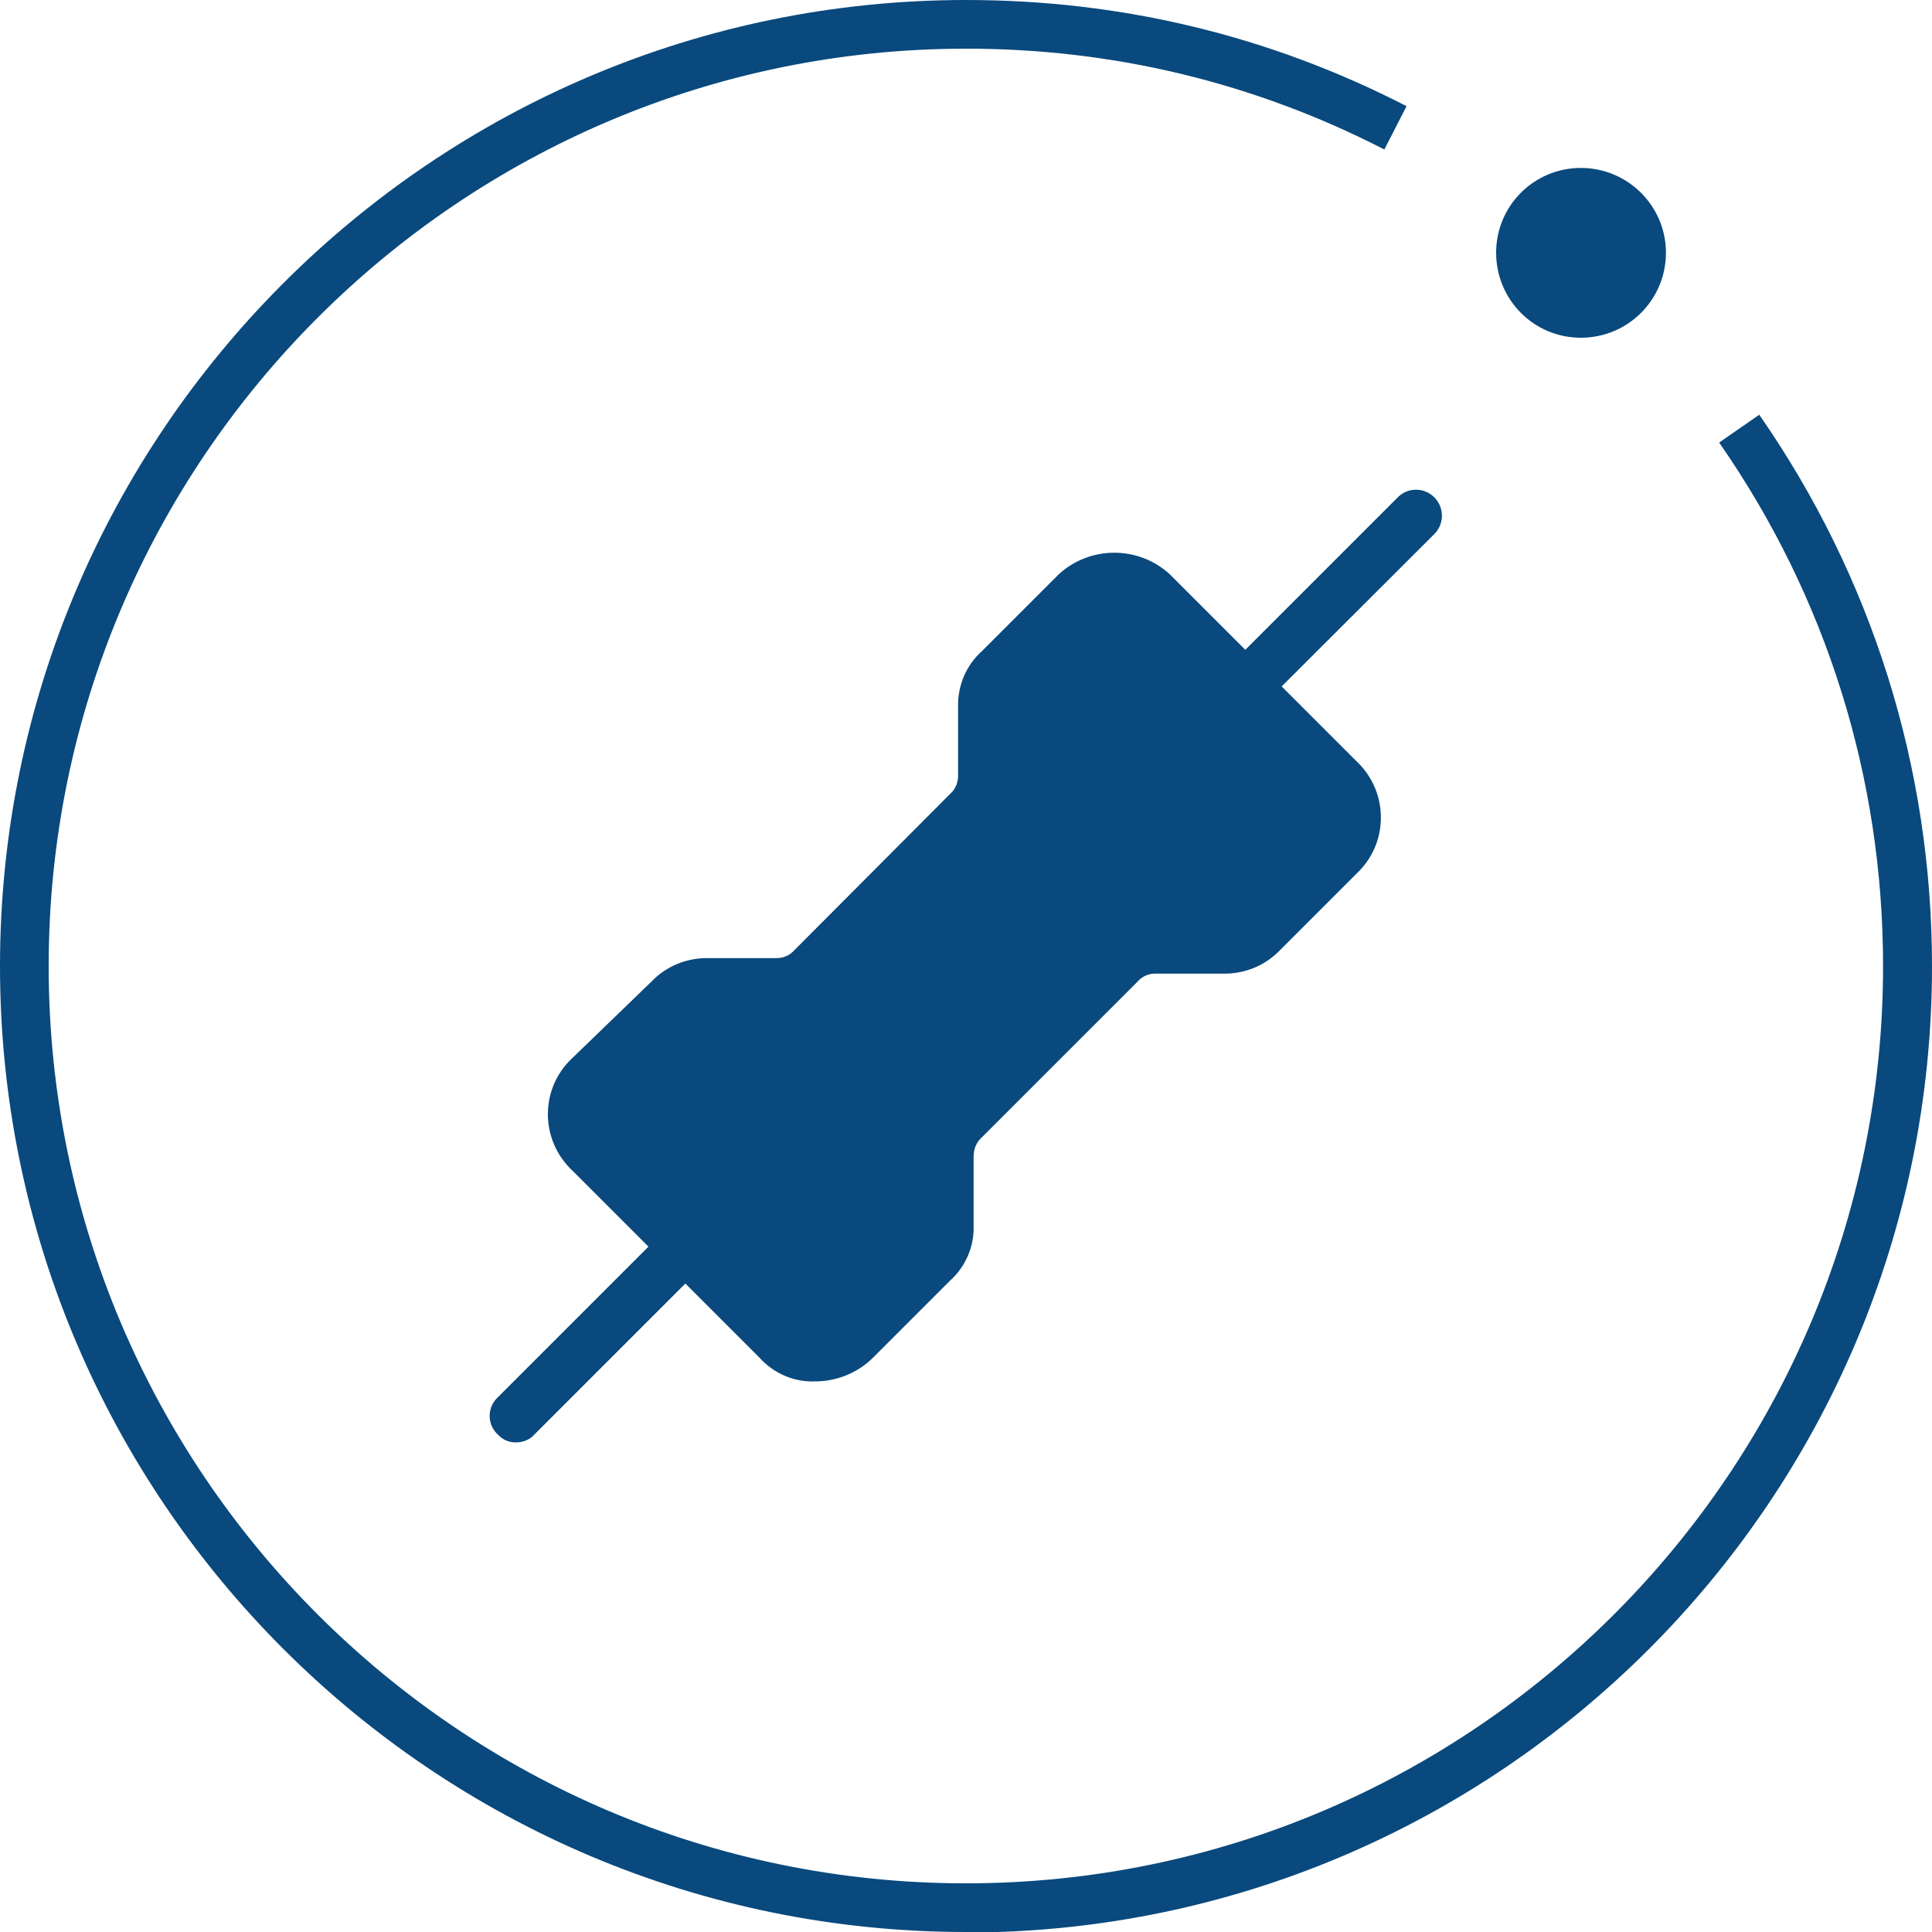<?xml version="1.0" encoding="UTF-8"?>
<svg id="_图层_1" data-name="图层 1" xmlns="http://www.w3.org/2000/svg" viewBox="0 0 72.25 72.25">
  <defs>
    <style>
      .cls-1 {
        fill: #09497d;
      }
    </style>
  </defs>
  <g>
    <path class="cls-1" d="M36.13,72.25C16.2,72.25,0,56.05,0,36.13S16.2,0,36.13,0c5.8,0,11.34,1.33,16.47,3.97l-.83,1.62c-4.87-2.5-10.13-3.77-15.64-3.77C17.21,1.82,1.82,17.21,1.82,36.13s15.39,34.3,34.3,34.3,34.3-15.39,34.3-34.3c0-7.05-2.12-13.82-6.13-19.58l1.5-1.04c4.22,6.07,6.46,13.2,6.46,20.63,0,19.92-16.2,36.13-36.13,36.13"/>
    <path class="cls-1" d="M62.3,9.45c0,1.76-1.42,3.18-3.18,3.18s-3.17-1.42-3.17-3.18,1.42-3.17,3.17-3.17,3.18,1.42,3.18,3.17"/>
  </g>
  <path class="cls-1" d="M53.65,18.61c-.37-.38-.97-.4-1.36-.03-.01.01-.02.02-.03.03l-5.69,5.69-2.82-2.82c-1.17-1.08-2.99-1.08-4.16,0l-2.87,2.87c-.59.53-.91,1.29-.89,2.08v2.57c0,.26-.1.52-.3.69l-5.83,5.85c-.18.2-.43.3-.69.29h-2.58c-.79,0-1.54.32-2.08.89l-2.97,2.87c-1.15,1.09-1.19,2.91-.1,4.06.03.03.06.07.1.1l2.87,2.87-5.64,5.64c-.38.36-.4.96-.04,1.34.01.01.03.03.04.04.18.2.43.31.69.3.26,0,.52-.1.69-.3l5.64-5.64,2.77,2.77c.53.59,1.29.92,2.08.89.81,0,1.6-.32,2.17-.89l2.87-2.87c.59-.53.92-1.29.89-2.08v-2.58c0-.26.1-.52.29-.69l5.84-5.84c.17-.2.43-.31.69-.3h2.57c.79,0,1.54-.32,2.08-.89l2.87-2.87c1.15-1.09,1.19-2.91.1-4.06-.03-.03-.06-.07-.1-.1l-2.82-2.82,5.7-5.69c.38-.37.39-.97.03-1.36,0,0-.02-.02-.03-.03Z"/>
</svg>
